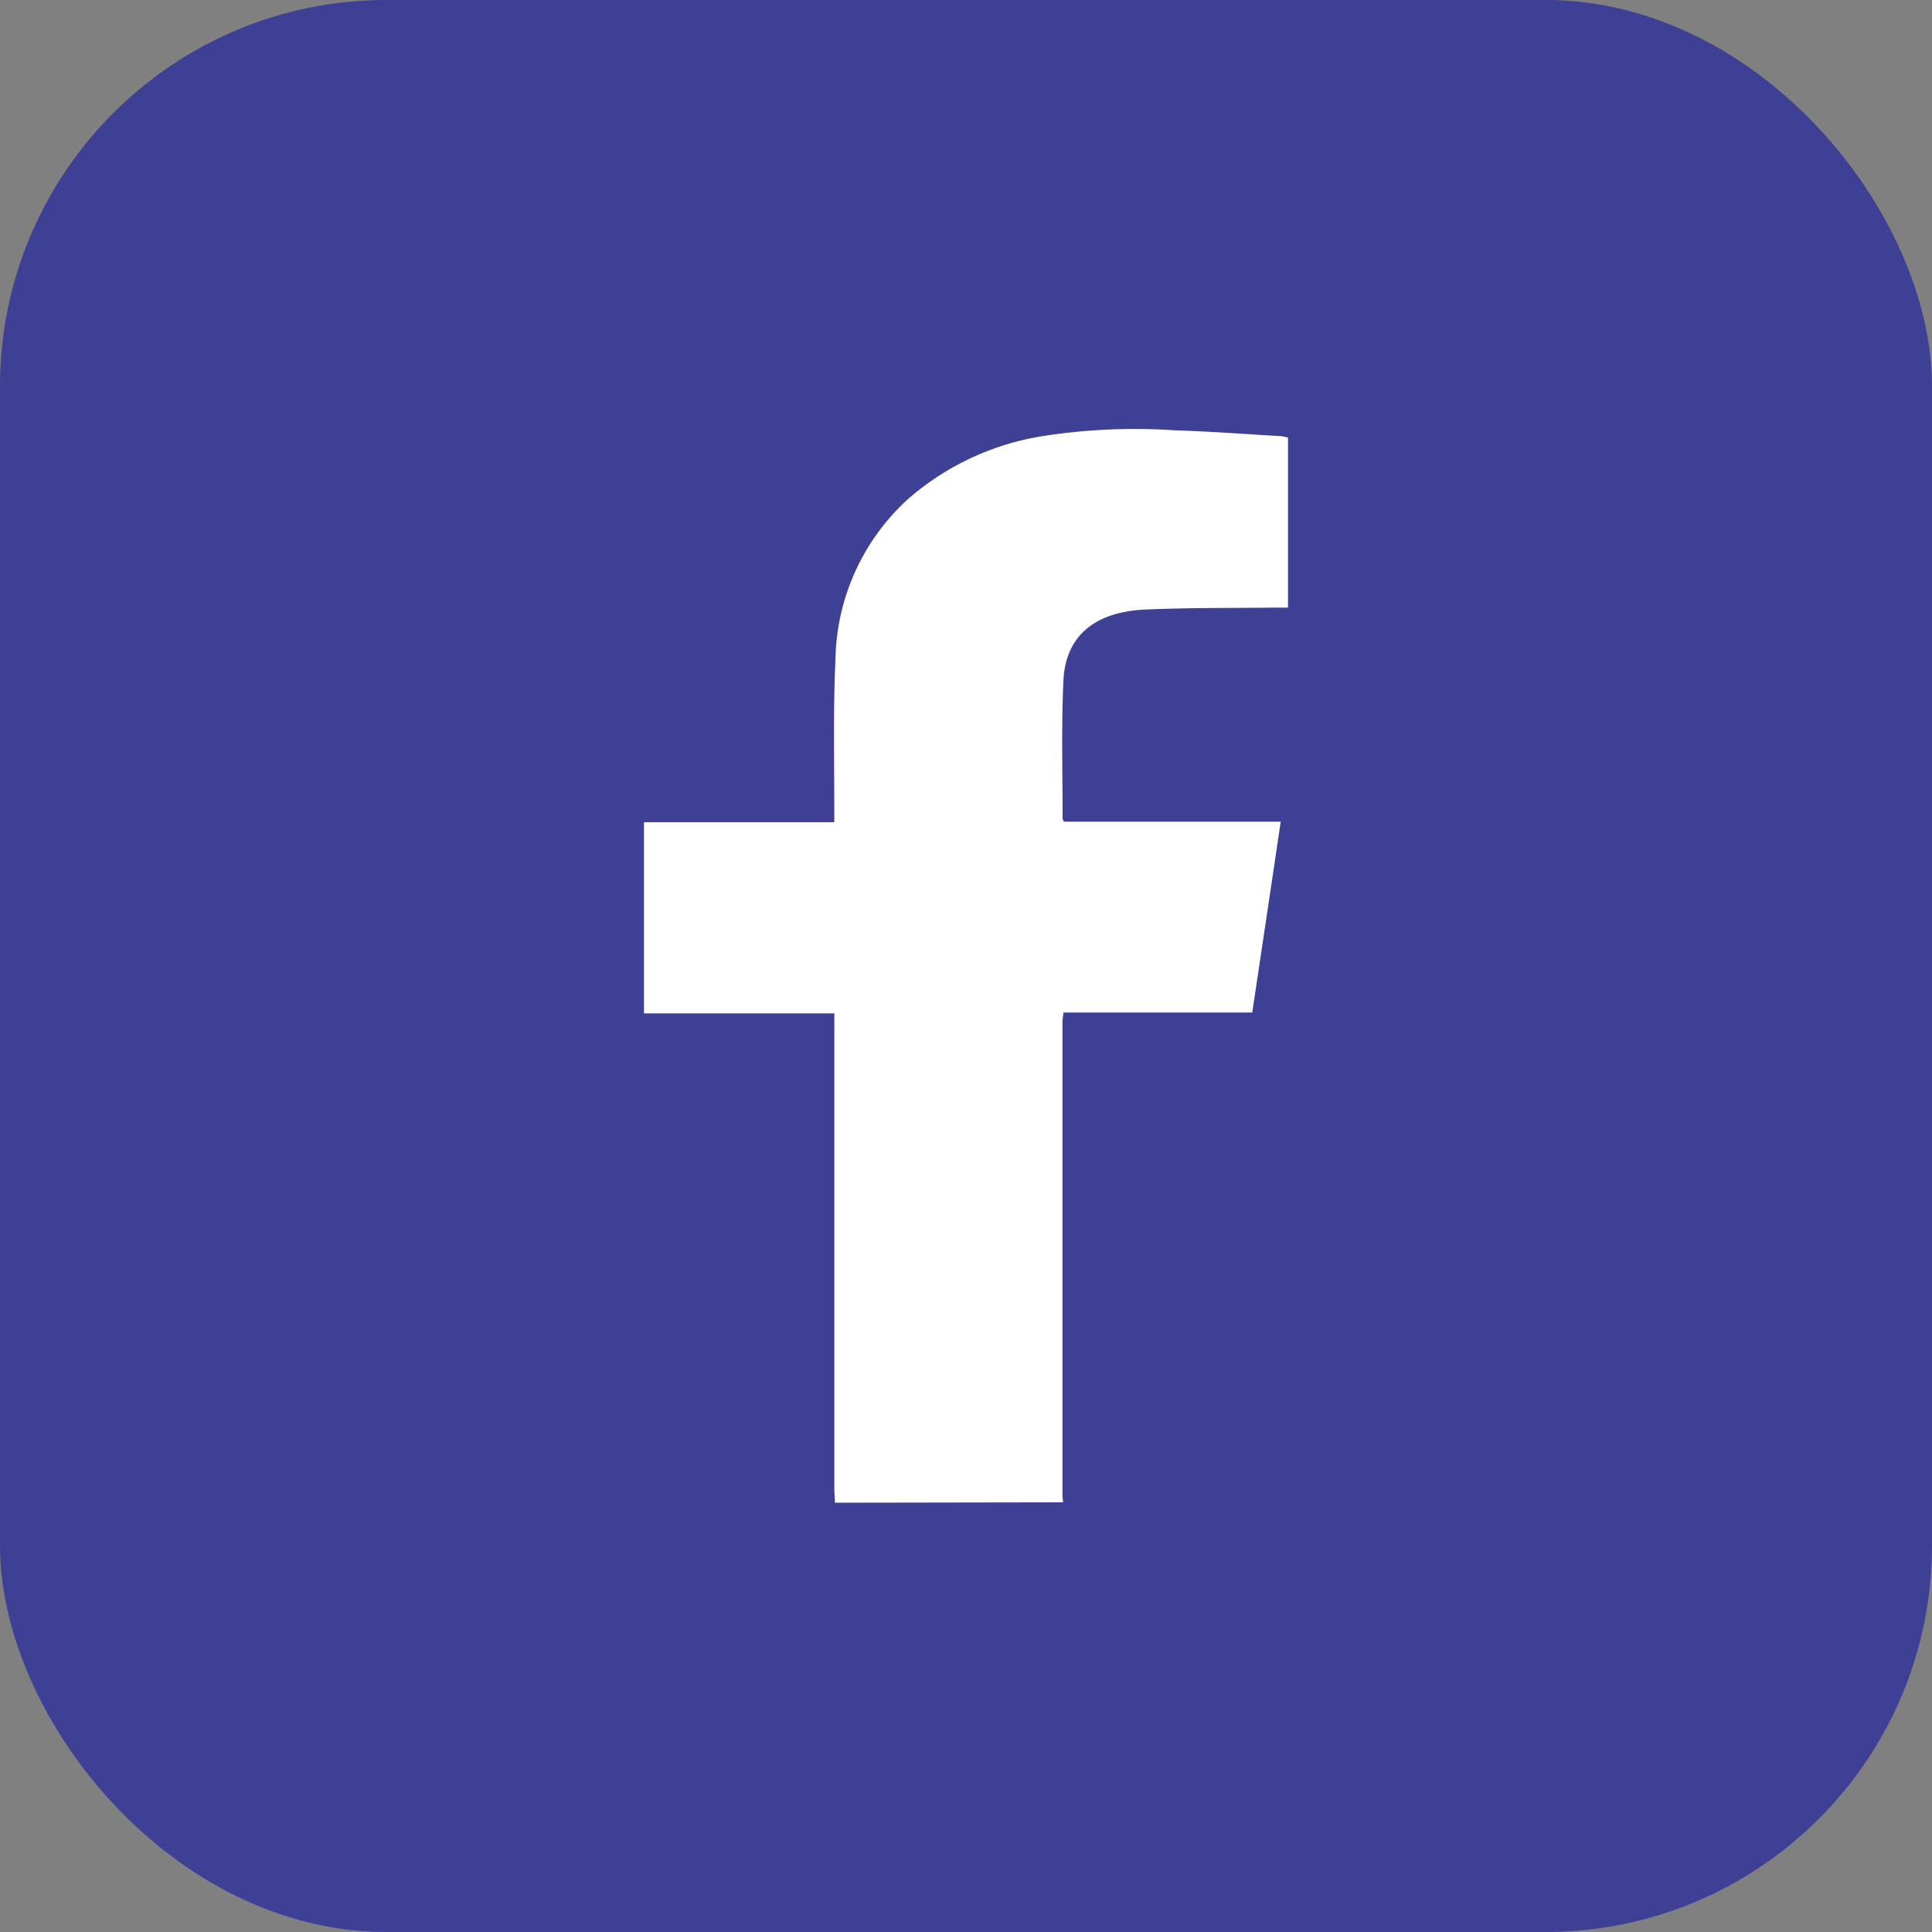 <svg xmlns="http://www.w3.org/2000/svg" width="30" height="30"><rect width="100%" height="100%" fill="#808080" stroke="none"/><defs><clipPath id="a"><path data-name="Rectangle 6845" fill="#fff" d="M0 0h20v20H0z"/></clipPath></defs><g data-name="Group 135670" transform="translate(-141 -8054.465)"><rect data-name="Rectangle 164407" width="30" height="30" rx="6" transform="translate(141 8054.465)" fill="#3e4095"/><g data-name="Group 135637"><g data-name="Group 15455" clip-path="url(#a)" transform="translate(146 8059.465)"><path data-name="Path 44366" d="M7.965 18.334c0-.07-.009-.141-.009-.211V10.736H5V7.767h2.955v-.2c0-.776-.018-1.552.018-2.327A3.444 3.444 0 0 1 9.1 2.749a4.179 4.179 0 0 1 2.122-.982 9.291 9.291 0 0 1 2.007-.086c.546.018 1.09.058 1.635.09.043 0 .085.013.136.022v2.642h-.2c-.672.008-1.344 0-2.014.03-.793.036-1.24.415-1.273 1.1-.034.715-.012 1.431-.013 2.147 0 .01.008.02.022.047h3.365c-.148 1-.294 1.972-.442 2.963h-2.932c-.007.063-.015.11-.015.156v7.337c0 .038.007.076.01.113Z" fill="#fff"/></g></g></g></svg>